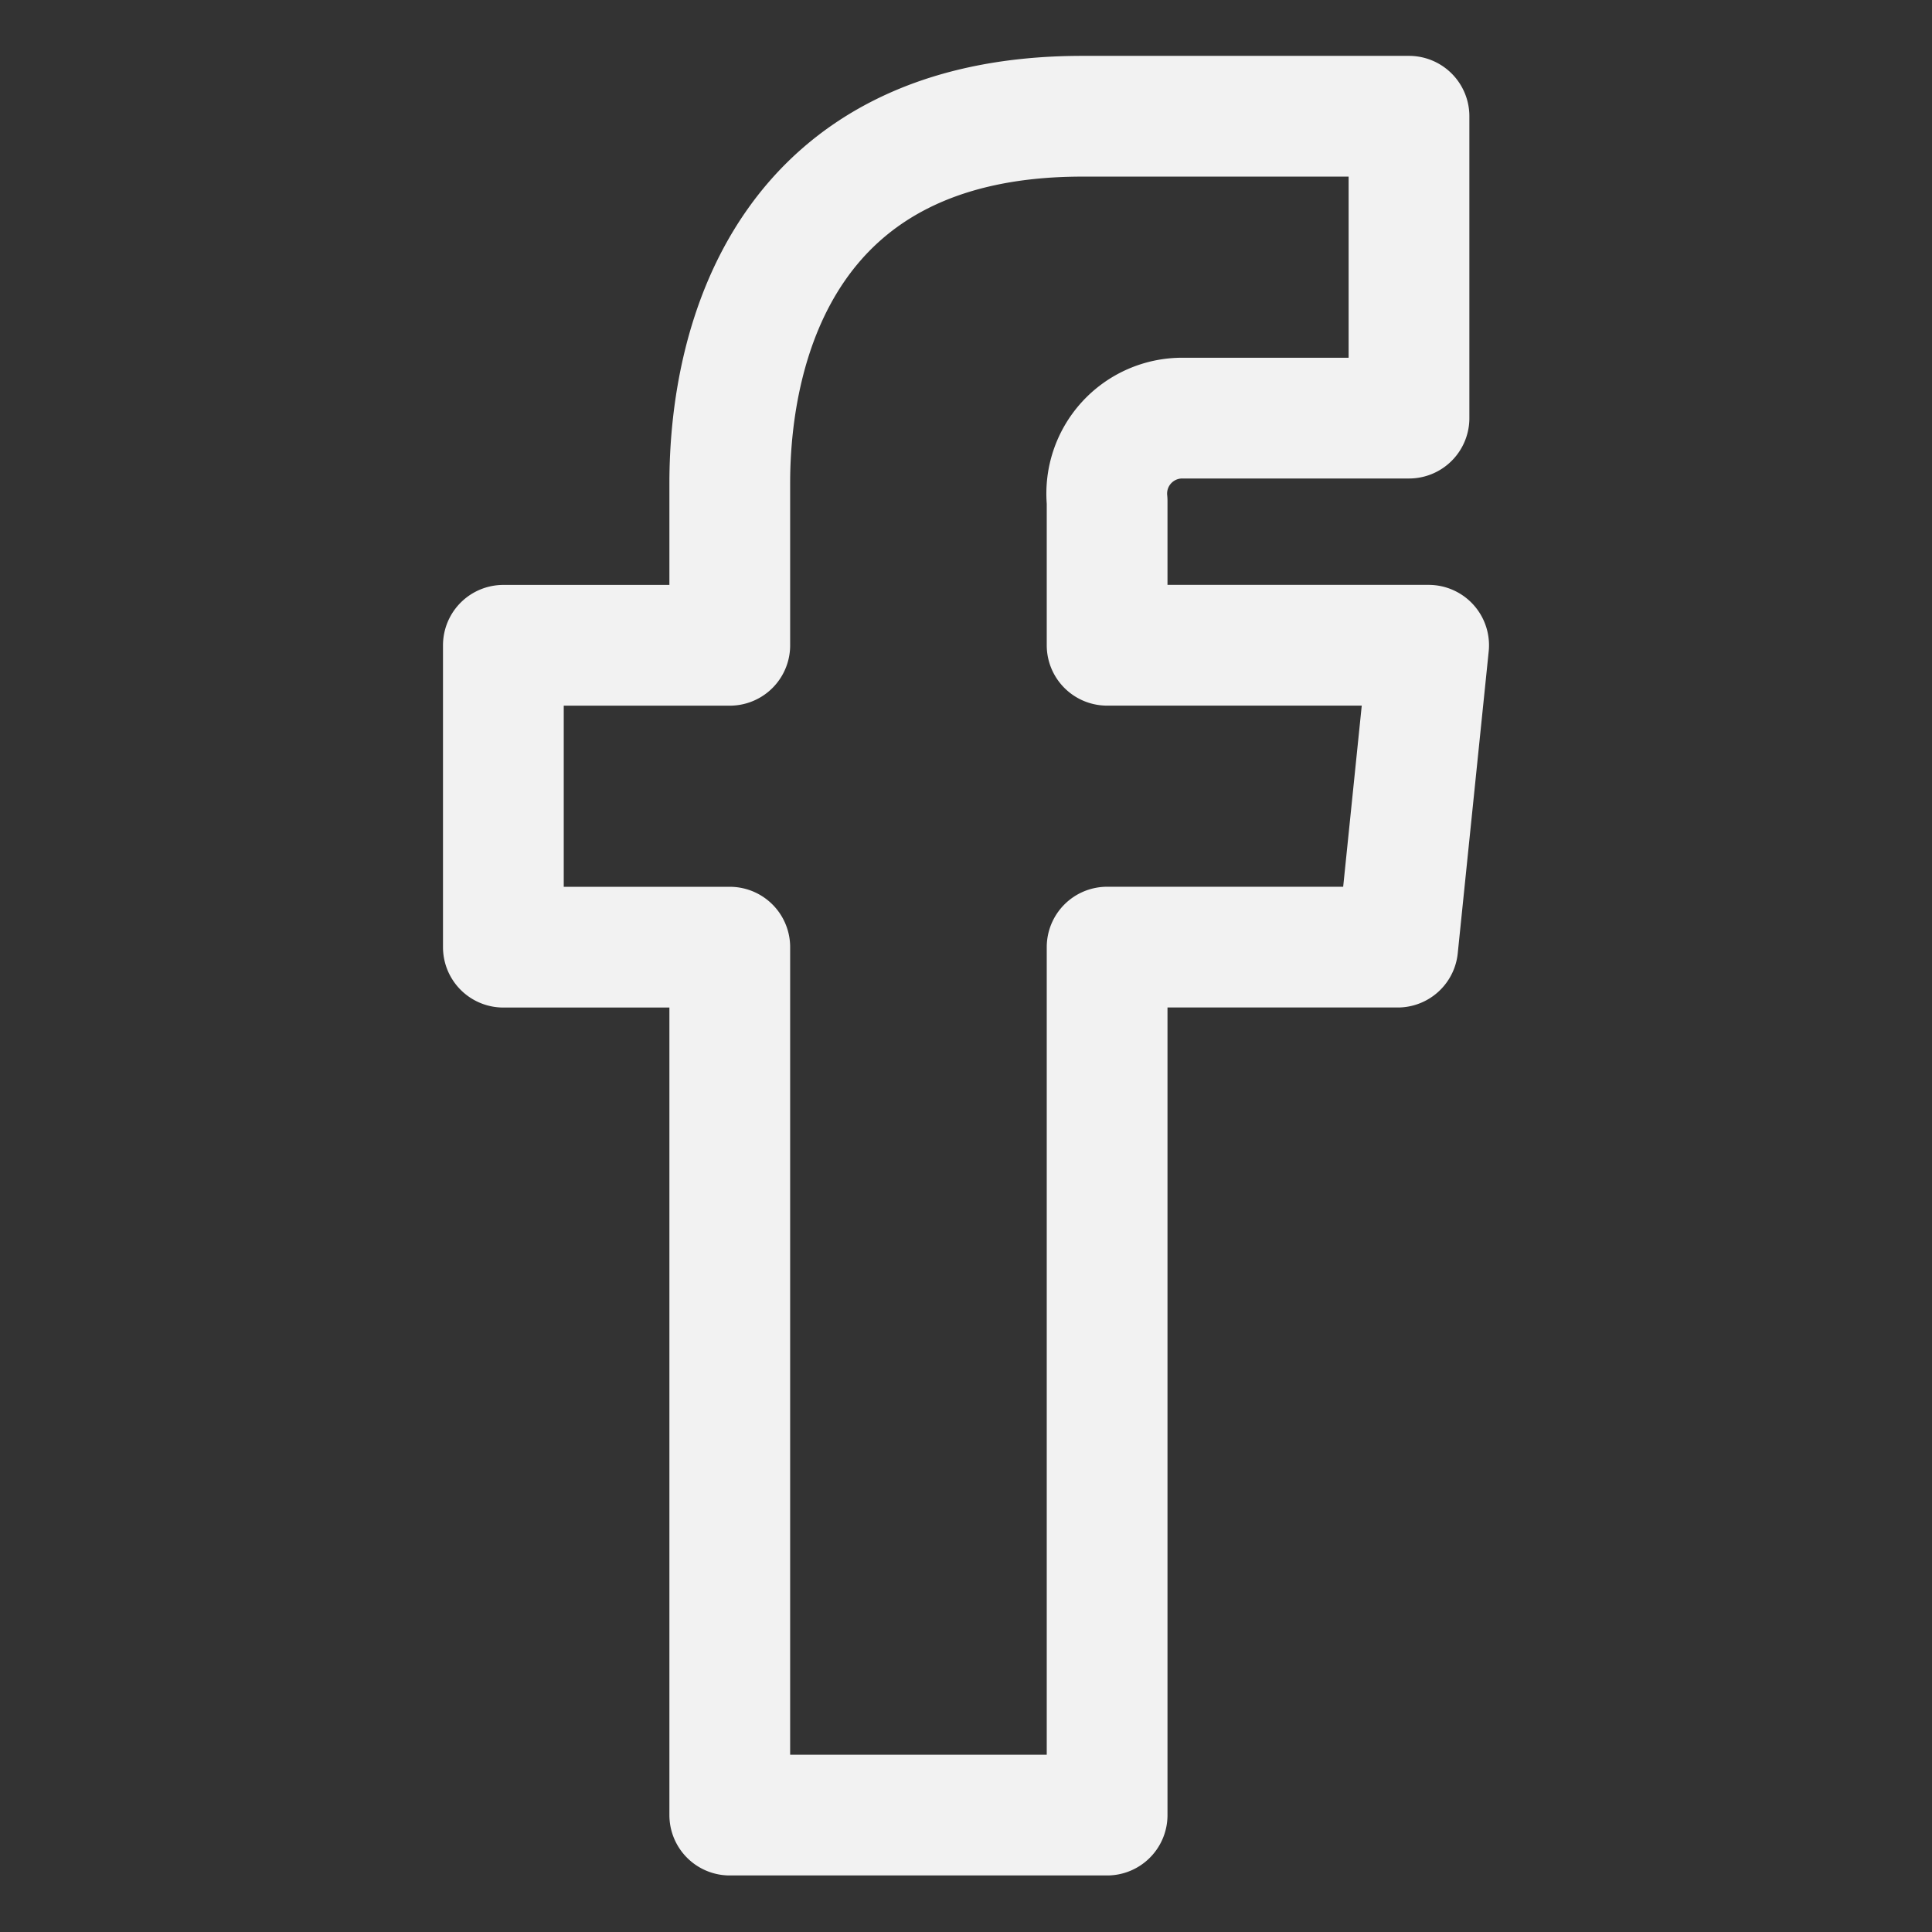 <svg xmlns="http://www.w3.org/2000/svg" viewBox="-1.5 -1.5 48 48" xmlns:v="https://vecta.io/nano"><rect x="-1.5" y="-1.5" width="48" height="48" fill="#333333" stroke="none"/><path d="M33.994 14.531h-7.988V10.95a1.875 1.875 0 0 1 1.875-2.062h5.625v-7.5h-8.119c-7.369 0-8.756 5.625-8.756 9.113v4.031h-5.625v7.5h5.625v21.563h9.375V22.031h7.219z" fill="none" stroke="#f2f2f2" stroke-linejoin="round" stroke-width="3"/></svg>
